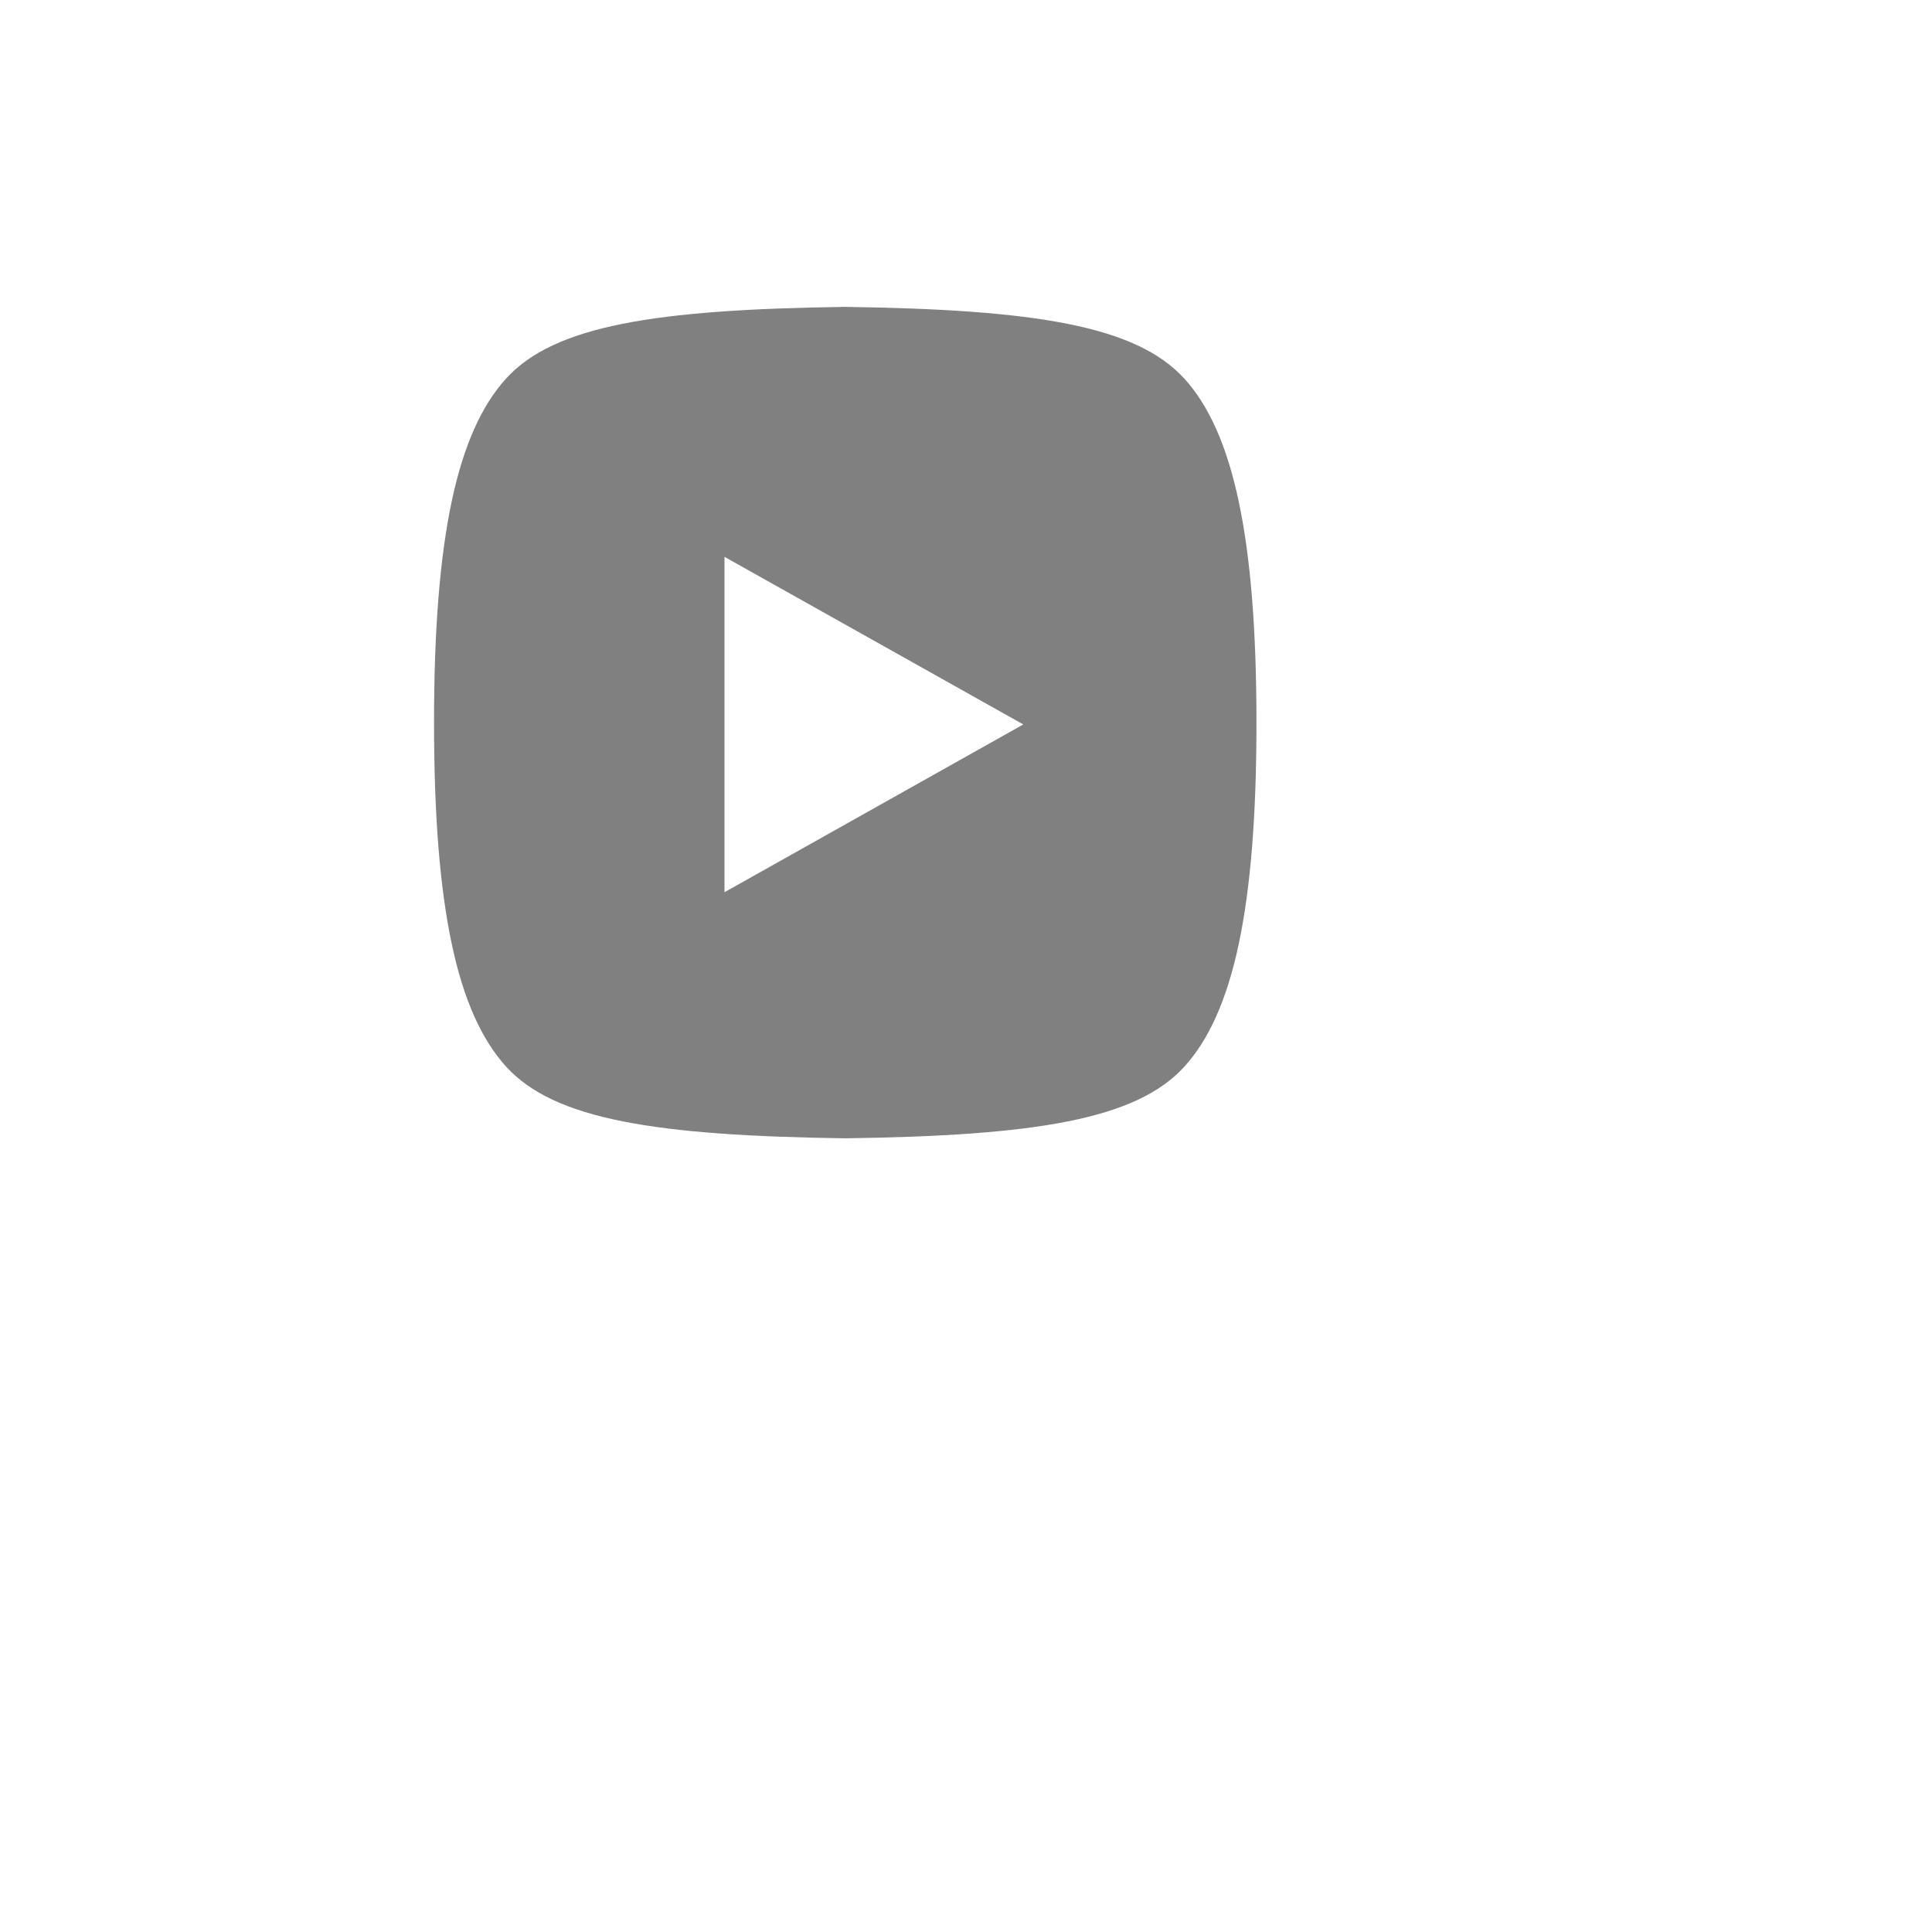   <svg
    xmlns="http://www.w3.org/2000/svg"
    fill="gray"
    viewBox="0 0 32 32"
    width="32"
    height="32"
    className="text-gray-400"
  >
    <path d="M19.615 6.27c-.798-.876-2.472-1.143-5.614-1.187h-.002c-3.148.043-4.818.31-5.616 1.186-.808.89-1.194 2.622-1.194 5.698 0 3.082.387 4.812 1.195 5.701.798.875 2.468 1.142 5.616 1.186 3.148-.043 4.818-.31 5.616-1.186.808-.889 1.195-2.619 1.195-5.701-.001-3.076-.388-4.808-1.196-5.698zm-7.615 8.508v-5.555l4.949 2.776-4.949 2.779z" />
  </svg>
